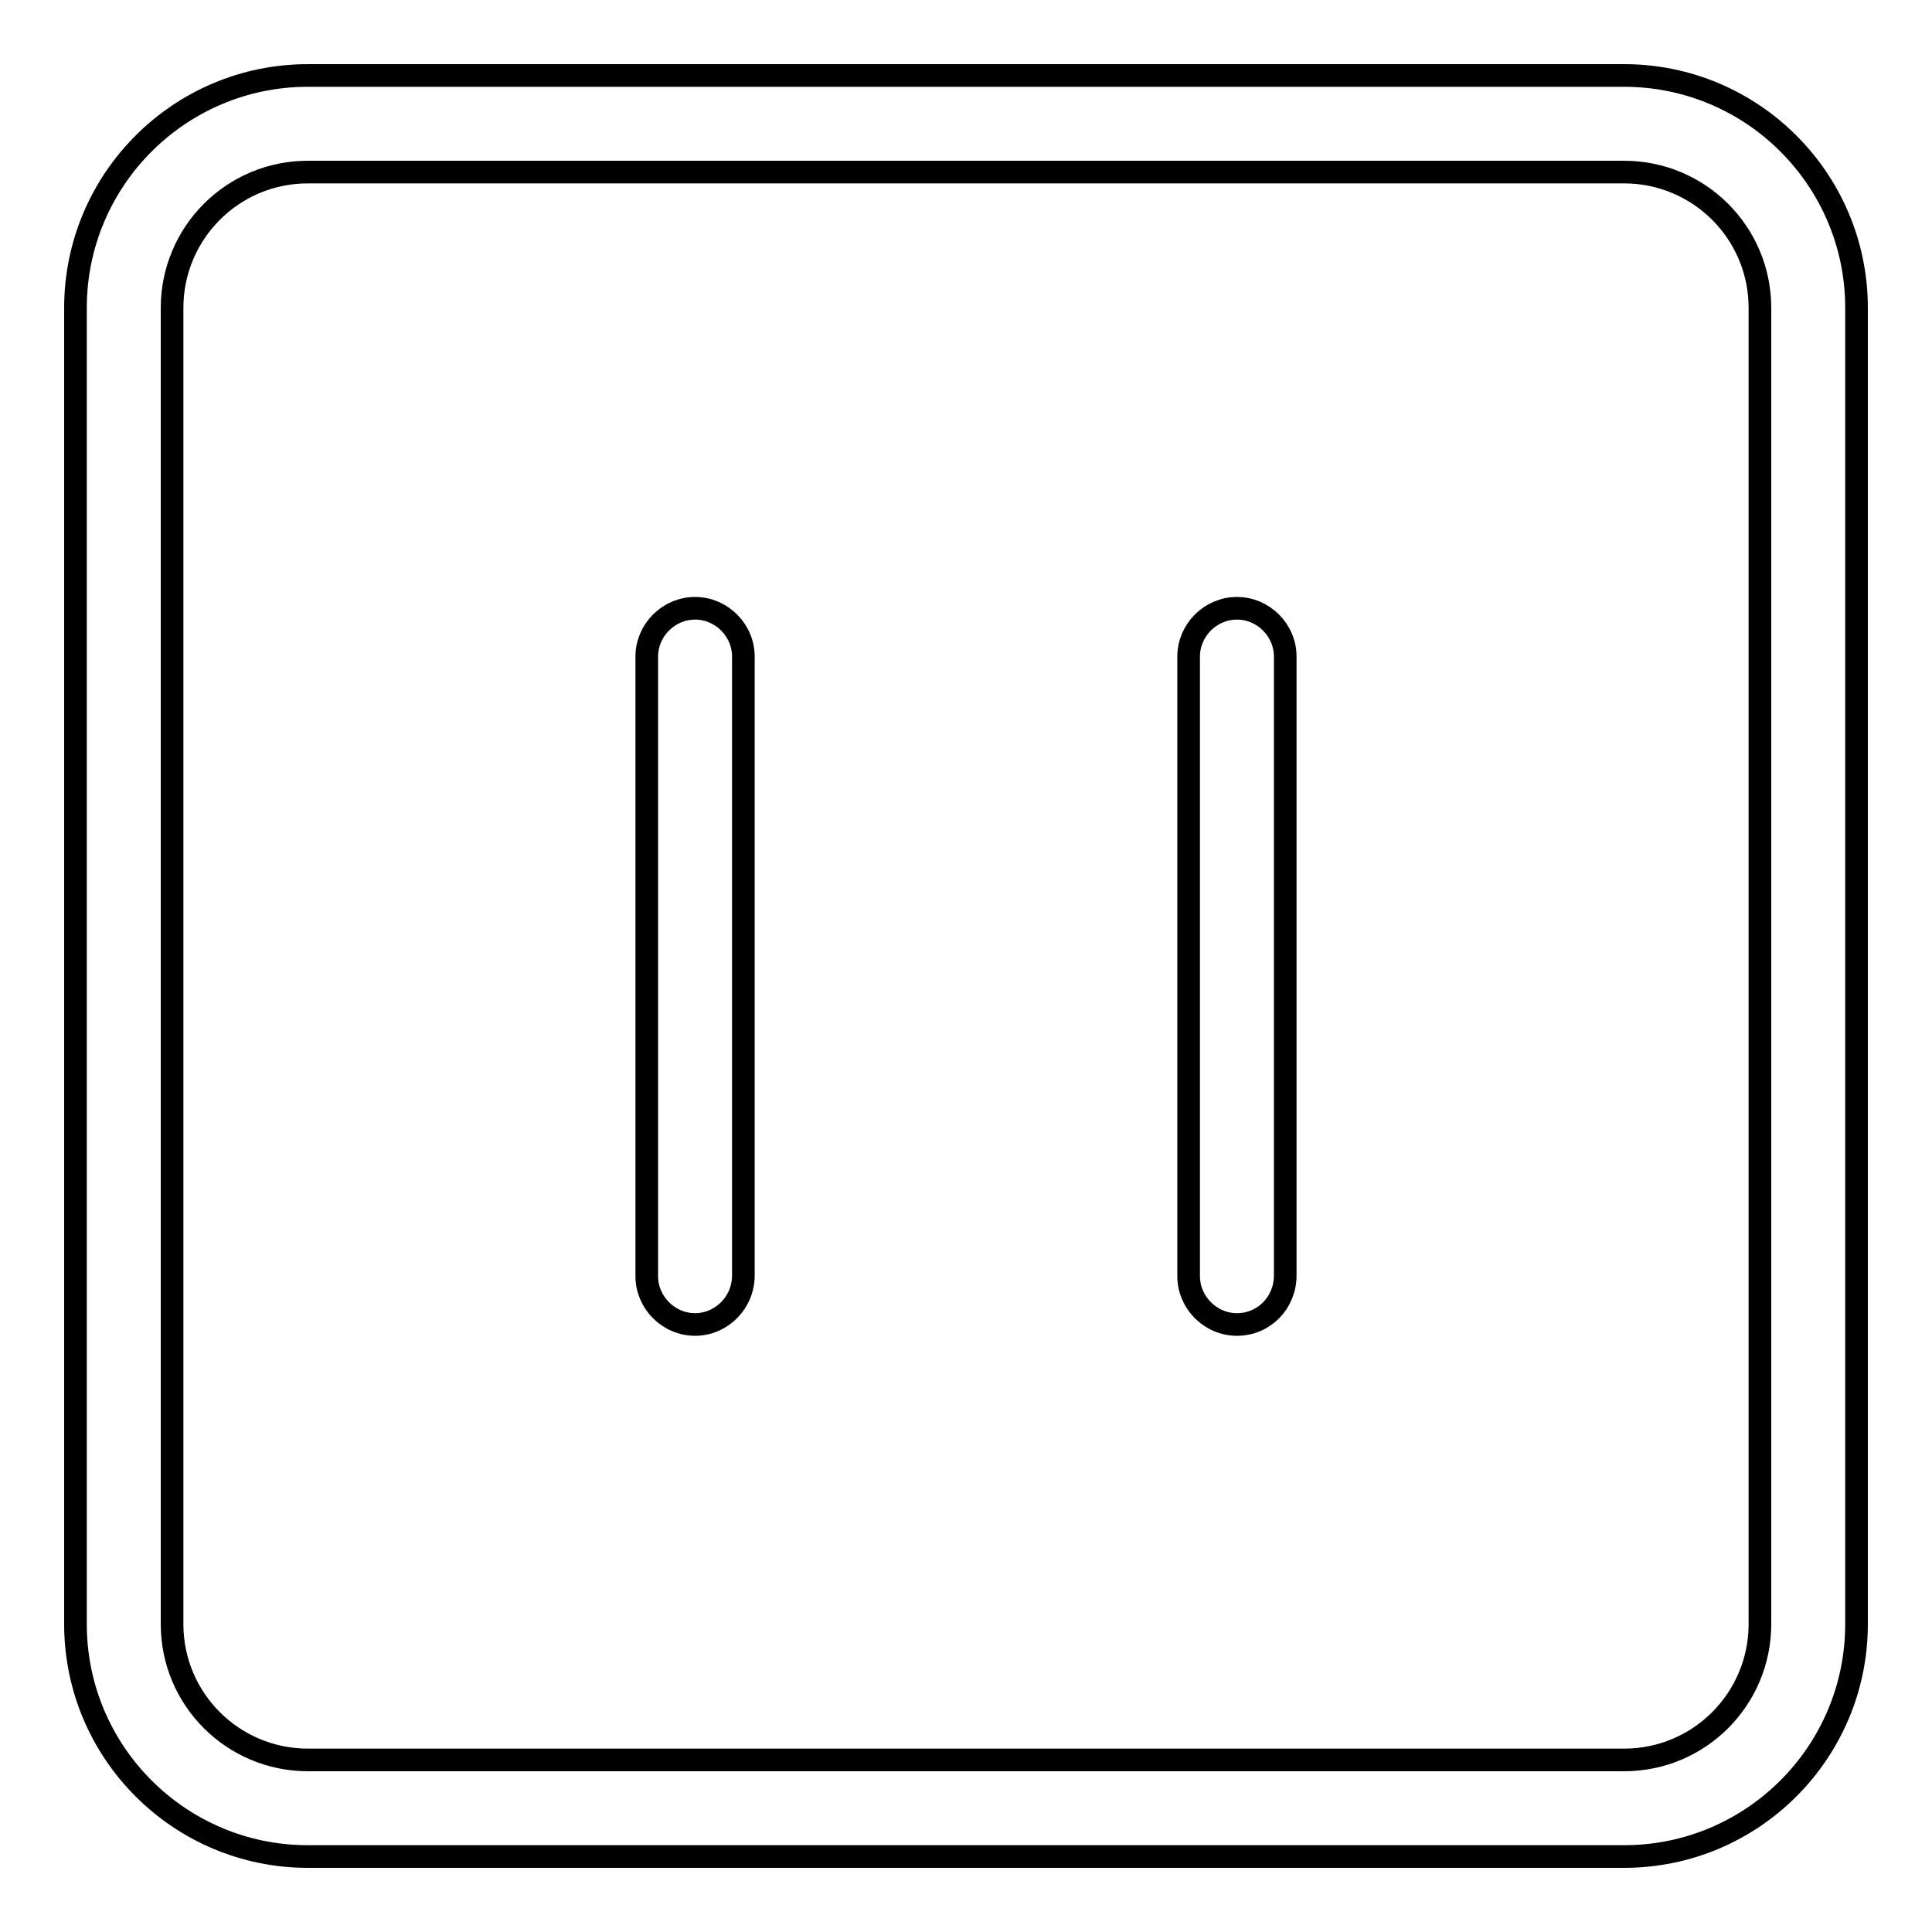 <?xml version="1.0" encoding="utf-8"?>
<!-- Svg Vector Icons : http://www.onlinewebfonts.com/icon -->
<!DOCTYPE svg PUBLIC "-//W3C//DTD SVG 1.1//EN" "http://www.w3.org/Graphics/SVG/1.1/DTD/svg11.dtd">
<svg version="1.1" xmlns="http://www.w3.org/2000/svg" xmlns:xlink="http://www.w3.org/1999/xlink" x="0px" y="0px" viewBox="0 0 256 256" enable-background="new 0 0 256 256" xml:space="preserve">
<g> <path stroke-width="3" fill-opacity="0" stroke="#000000"  d="M215.2,22.8c9.9,0,18,8,18,18l0,0v174.4c0,9.9-8,18-18,18H40.8c-9.9,0-18-8-18-18l0,0V40.8 c0-9.9,8-18,18-18H215.2 M215.2,10H40.8C23.8,10,10,23.8,10,40.8v174.4c0,17,13.8,30.8,30.8,30.8l0,0h174.4 c17,0,30.8-13.8,30.8-30.8l0,0V40.8C246,23.8,232.2,10,215.2,10L215.2,10L215.2,10z M92.1,175.5c-3.5,0-6.4-2.9-6.4-6.4V87 c0-3.5,2.9-6.4,6.4-6.4s6.4,2.9,6.4,6.4V169C98.5,172.6,95.6,175.5,92.1,175.5L92.1,175.5z M163.9,175.5c-3.5,0-6.4-2.9-6.4-6.4V87 c0-3.5,2.9-6.4,6.4-6.4c3.5,0,6.4,2.9,6.4,6.4V169C170.3,172.6,167.5,175.5,163.9,175.5L163.9,175.5z"/></g>
</svg>